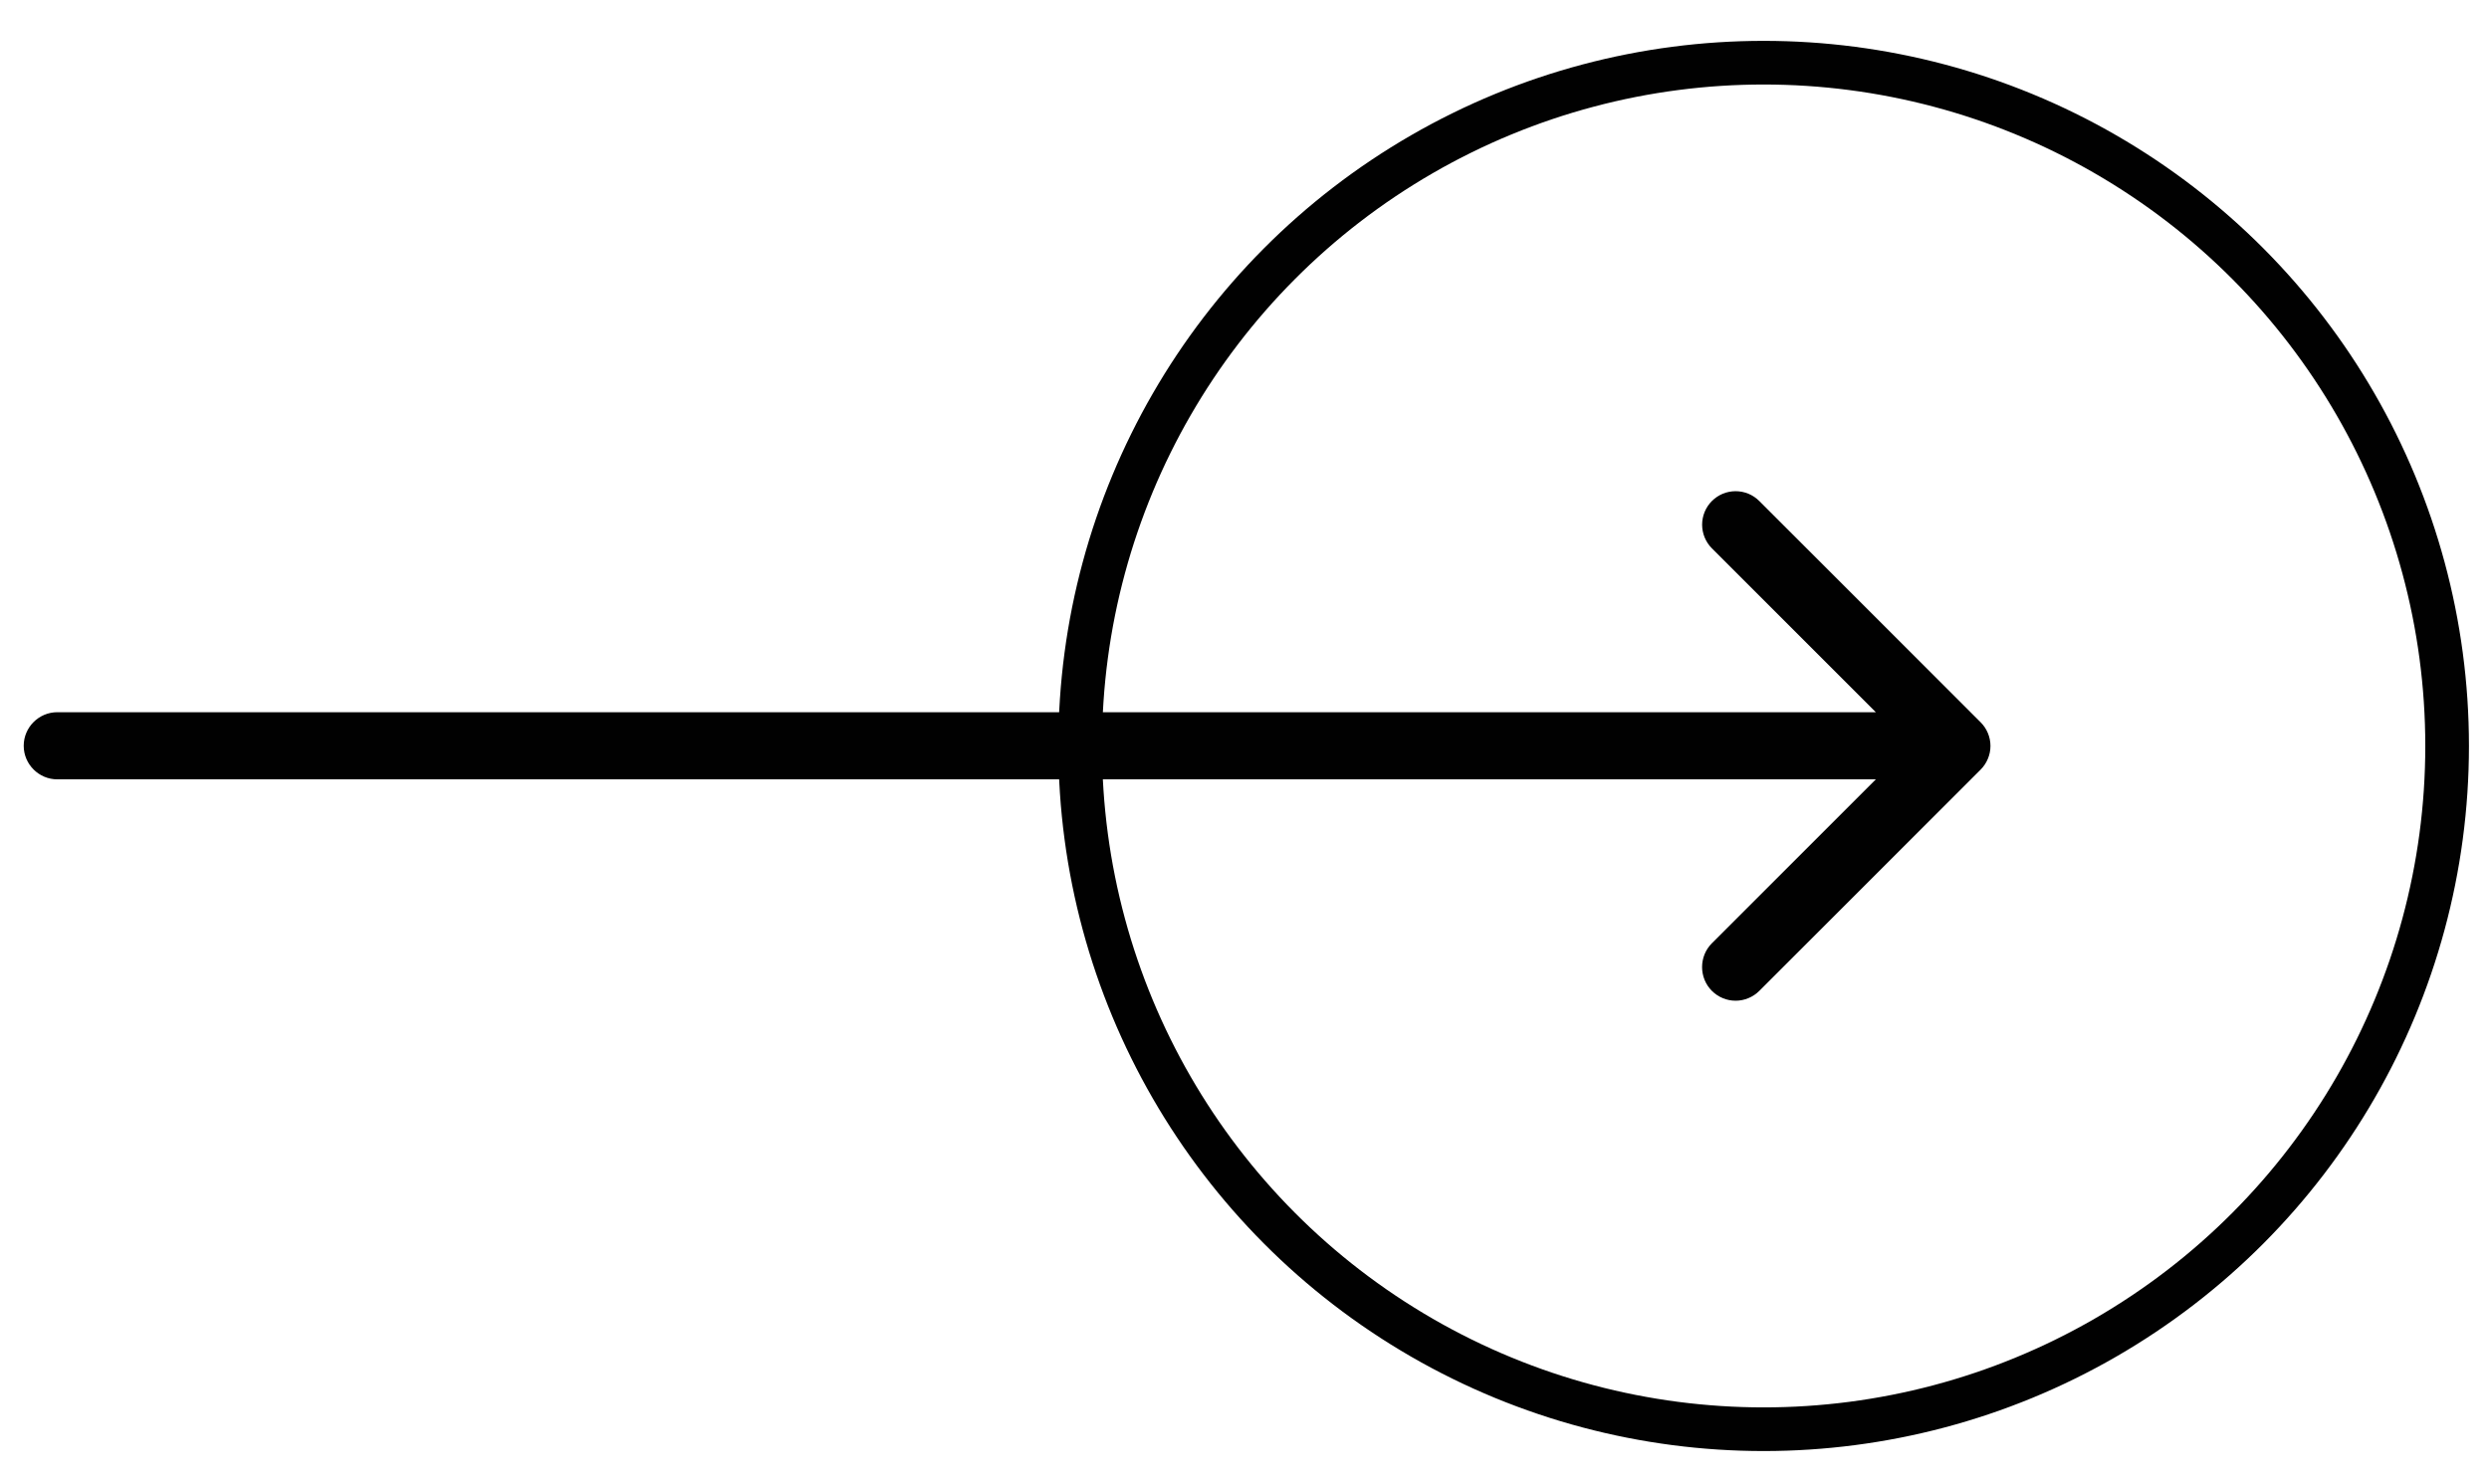 <svg width="57" height="34" viewBox="0 0 57 34" fill="none" xmlns="http://www.w3.org/2000/svg">
<path d="M1.312 17.853L42.958 17.853L39.204 21.607C38.904 21.907 38.904 22.399 39.204 22.699C39.276 22.77 39.36 22.827 39.453 22.865C39.546 22.904 39.646 22.924 39.747 22.924C39.847 22.924 39.947 22.904 40.04 22.865C40.133 22.827 40.218 22.77 40.289 22.699L45.358 17.63C45.429 17.559 45.486 17.474 45.524 17.381C45.563 17.288 45.583 17.189 45.583 17.088C45.583 16.987 45.563 16.887 45.524 16.794C45.486 16.701 45.429 16.617 45.358 16.546L40.289 11.477C40.218 11.406 40.133 11.349 40.04 11.31C39.947 11.272 39.847 11.252 39.747 11.252C39.646 11.252 39.546 11.272 39.453 11.31C39.36 11.349 39.276 11.406 39.204 11.477C39.133 11.548 39.077 11.633 39.038 11.726C39 11.819 38.98 11.918 38.98 12.019C38.98 12.12 39 12.22 39.038 12.312C39.077 12.406 39.133 12.49 39.204 12.561L42.958 16.315L1.312 16.315C0.889 16.315 0.543 16.661 0.543 17.084C0.543 17.507 0.889 17.853 1.312 17.853Z" fill="#010101"/>
<circle cx="40.389" cy="17.088" r="15.652" stroke="#010101"/>
</svg>
